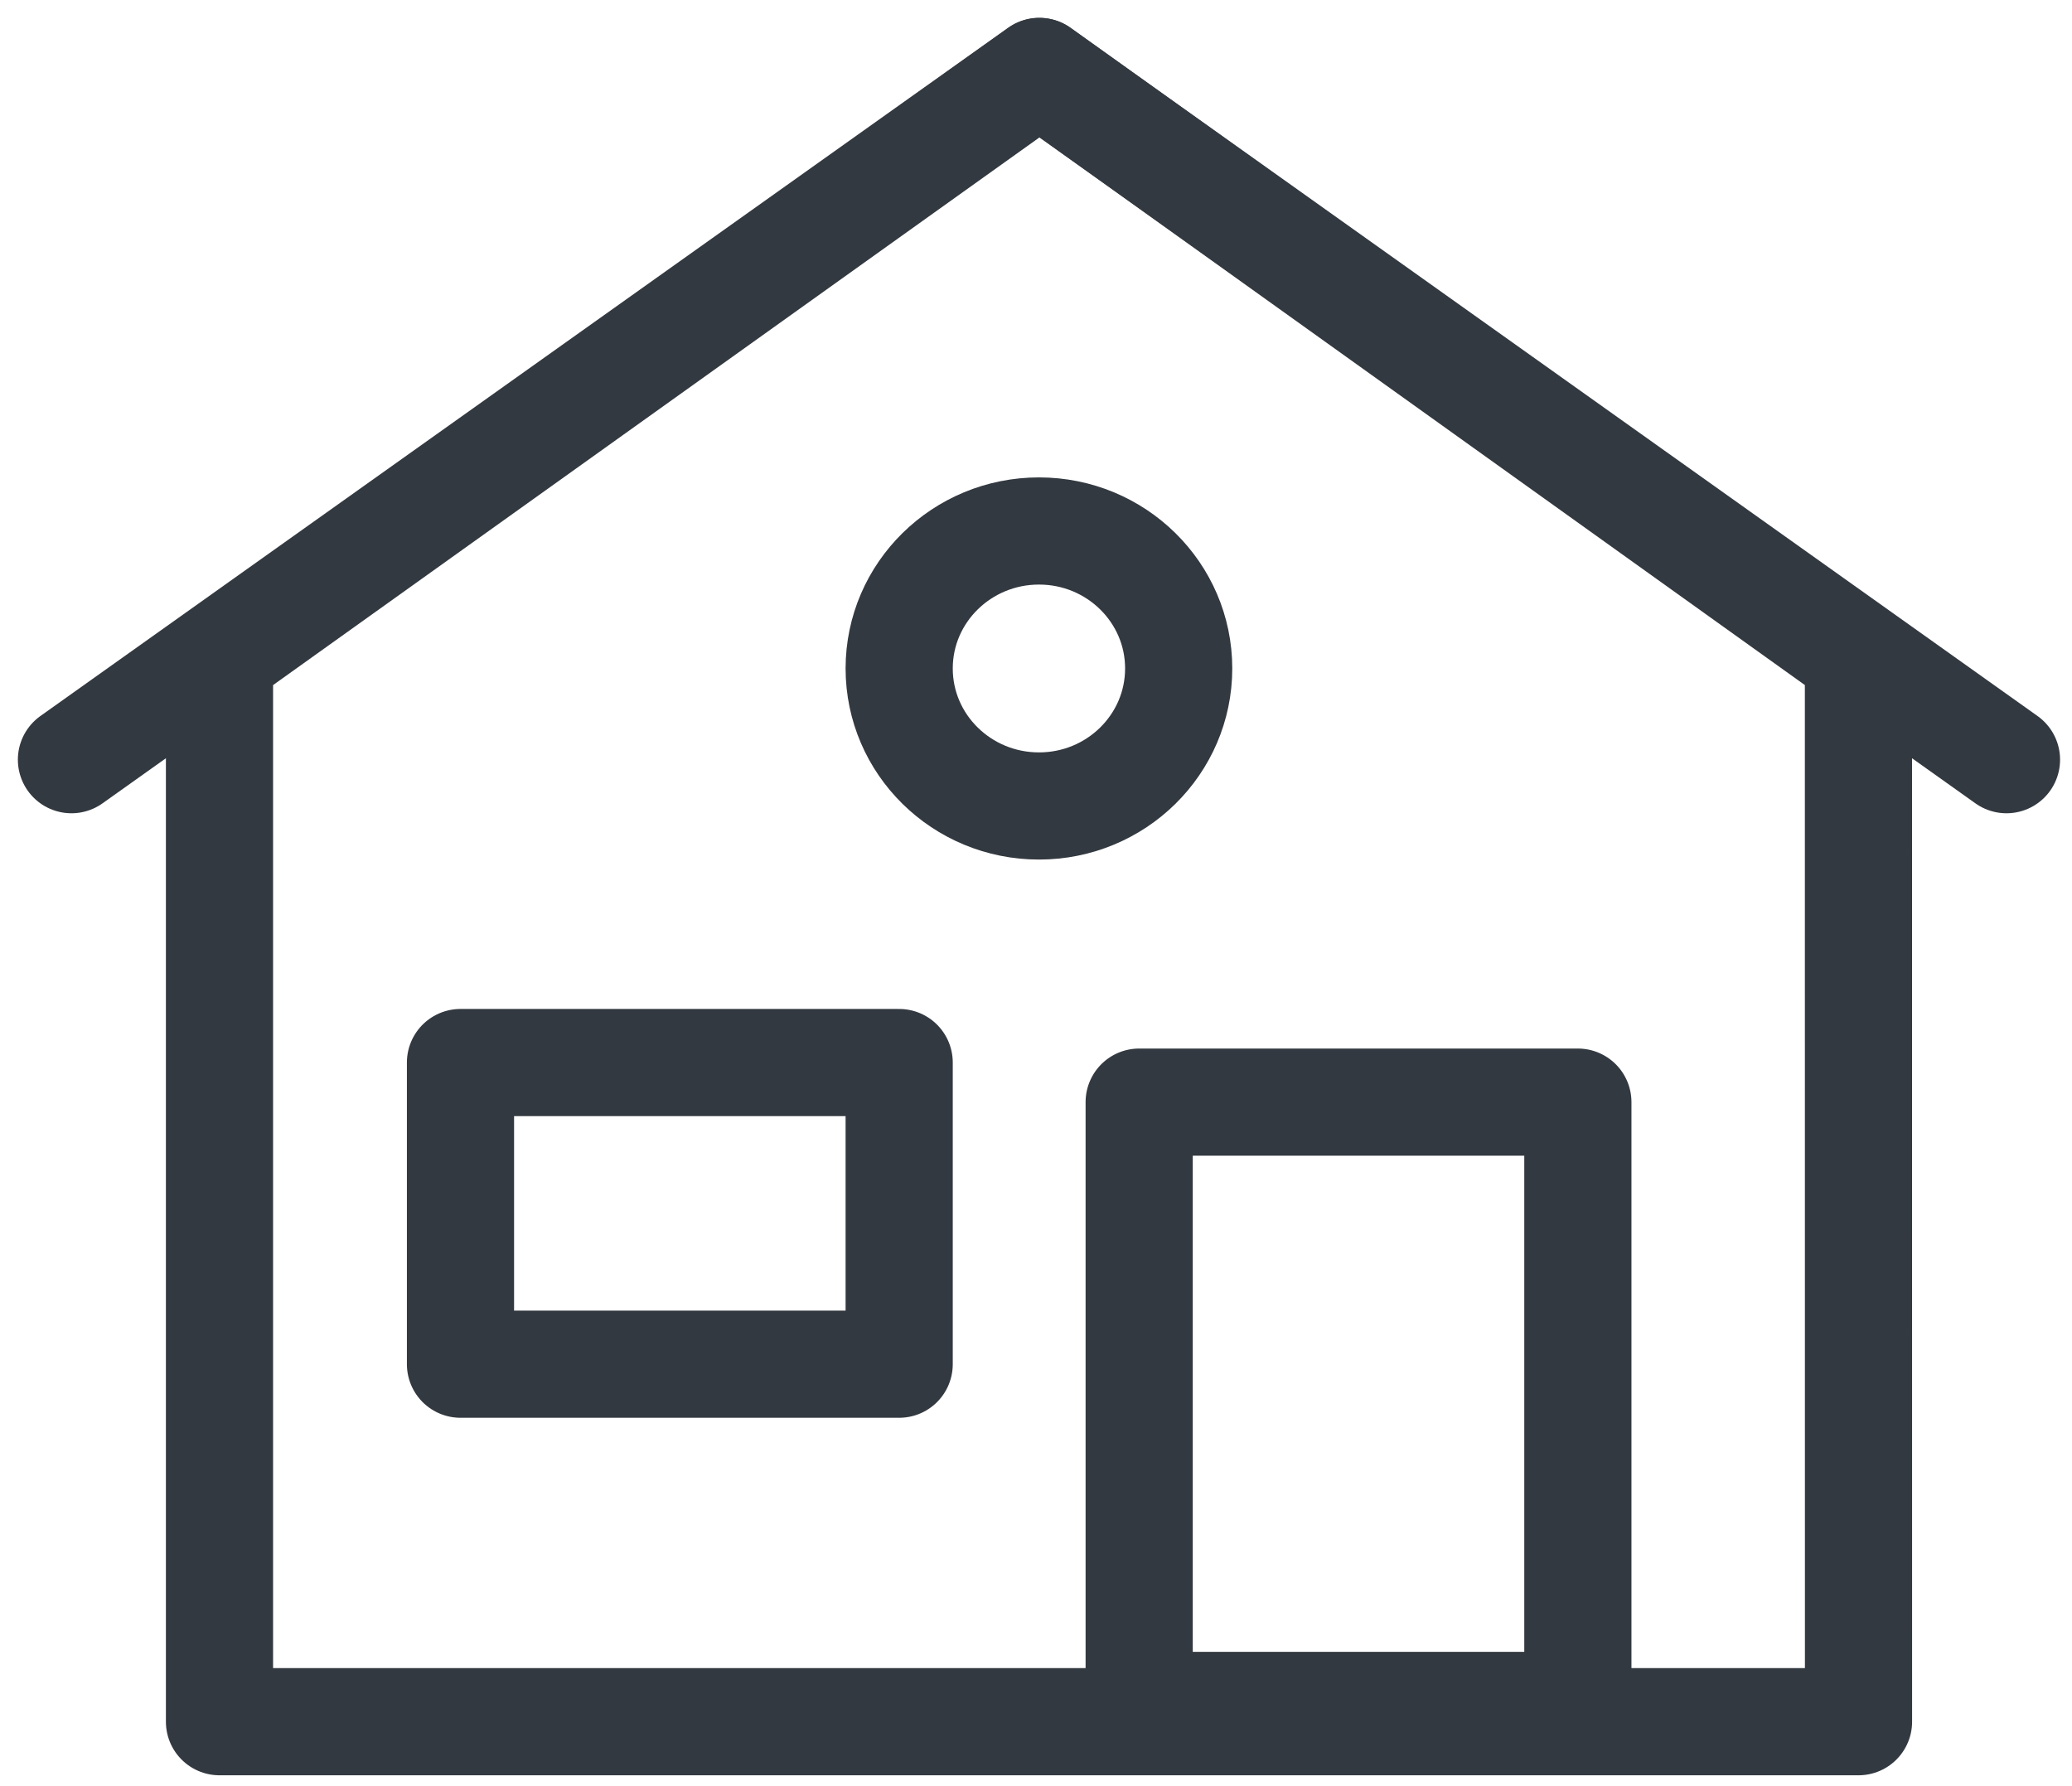 <svg width="29" height="25" viewBox="0 0 29 25" xmlns="http://www.w3.org/2000/svg">
    <g fill="none" fill-rule="evenodd">
        <path d="M26.011 9.203 14.55 1 3.072 9.203v14.895h22.94z"/>
        <path stroke="#333940" stroke-width="1.5" stroke-linecap="round" stroke-linejoin="round" d="M26.011 9.203 14.55 1 3.072 9.203v14.895h22.94z"/>
        <path d="M6.445 19.094h6.14v-4.222h-6.14z"/>
        <path stroke="#333940" stroke-width="1.5" stroke-linecap="round" stroke-linejoin="round" d="M28.083 10.633 14.544 1 1 10.633M15.944 23.87h6.14v-8.444h-6.14zM6.445 19.094h6.14v-4.222h-6.14z"/>
        <path d="M12.585 9.356c0-1.062.876-1.924 1.957-1.924 1.08 0 1.955.862 1.955 1.924 0 1.063-.875 1.925-1.955 1.925-1.081 0-1.957-.862-1.957-1.925z" stroke="#333940" stroke-width="1.5" stroke-linecap="round" stroke-linejoin="round"/>
    </g>
</svg>
